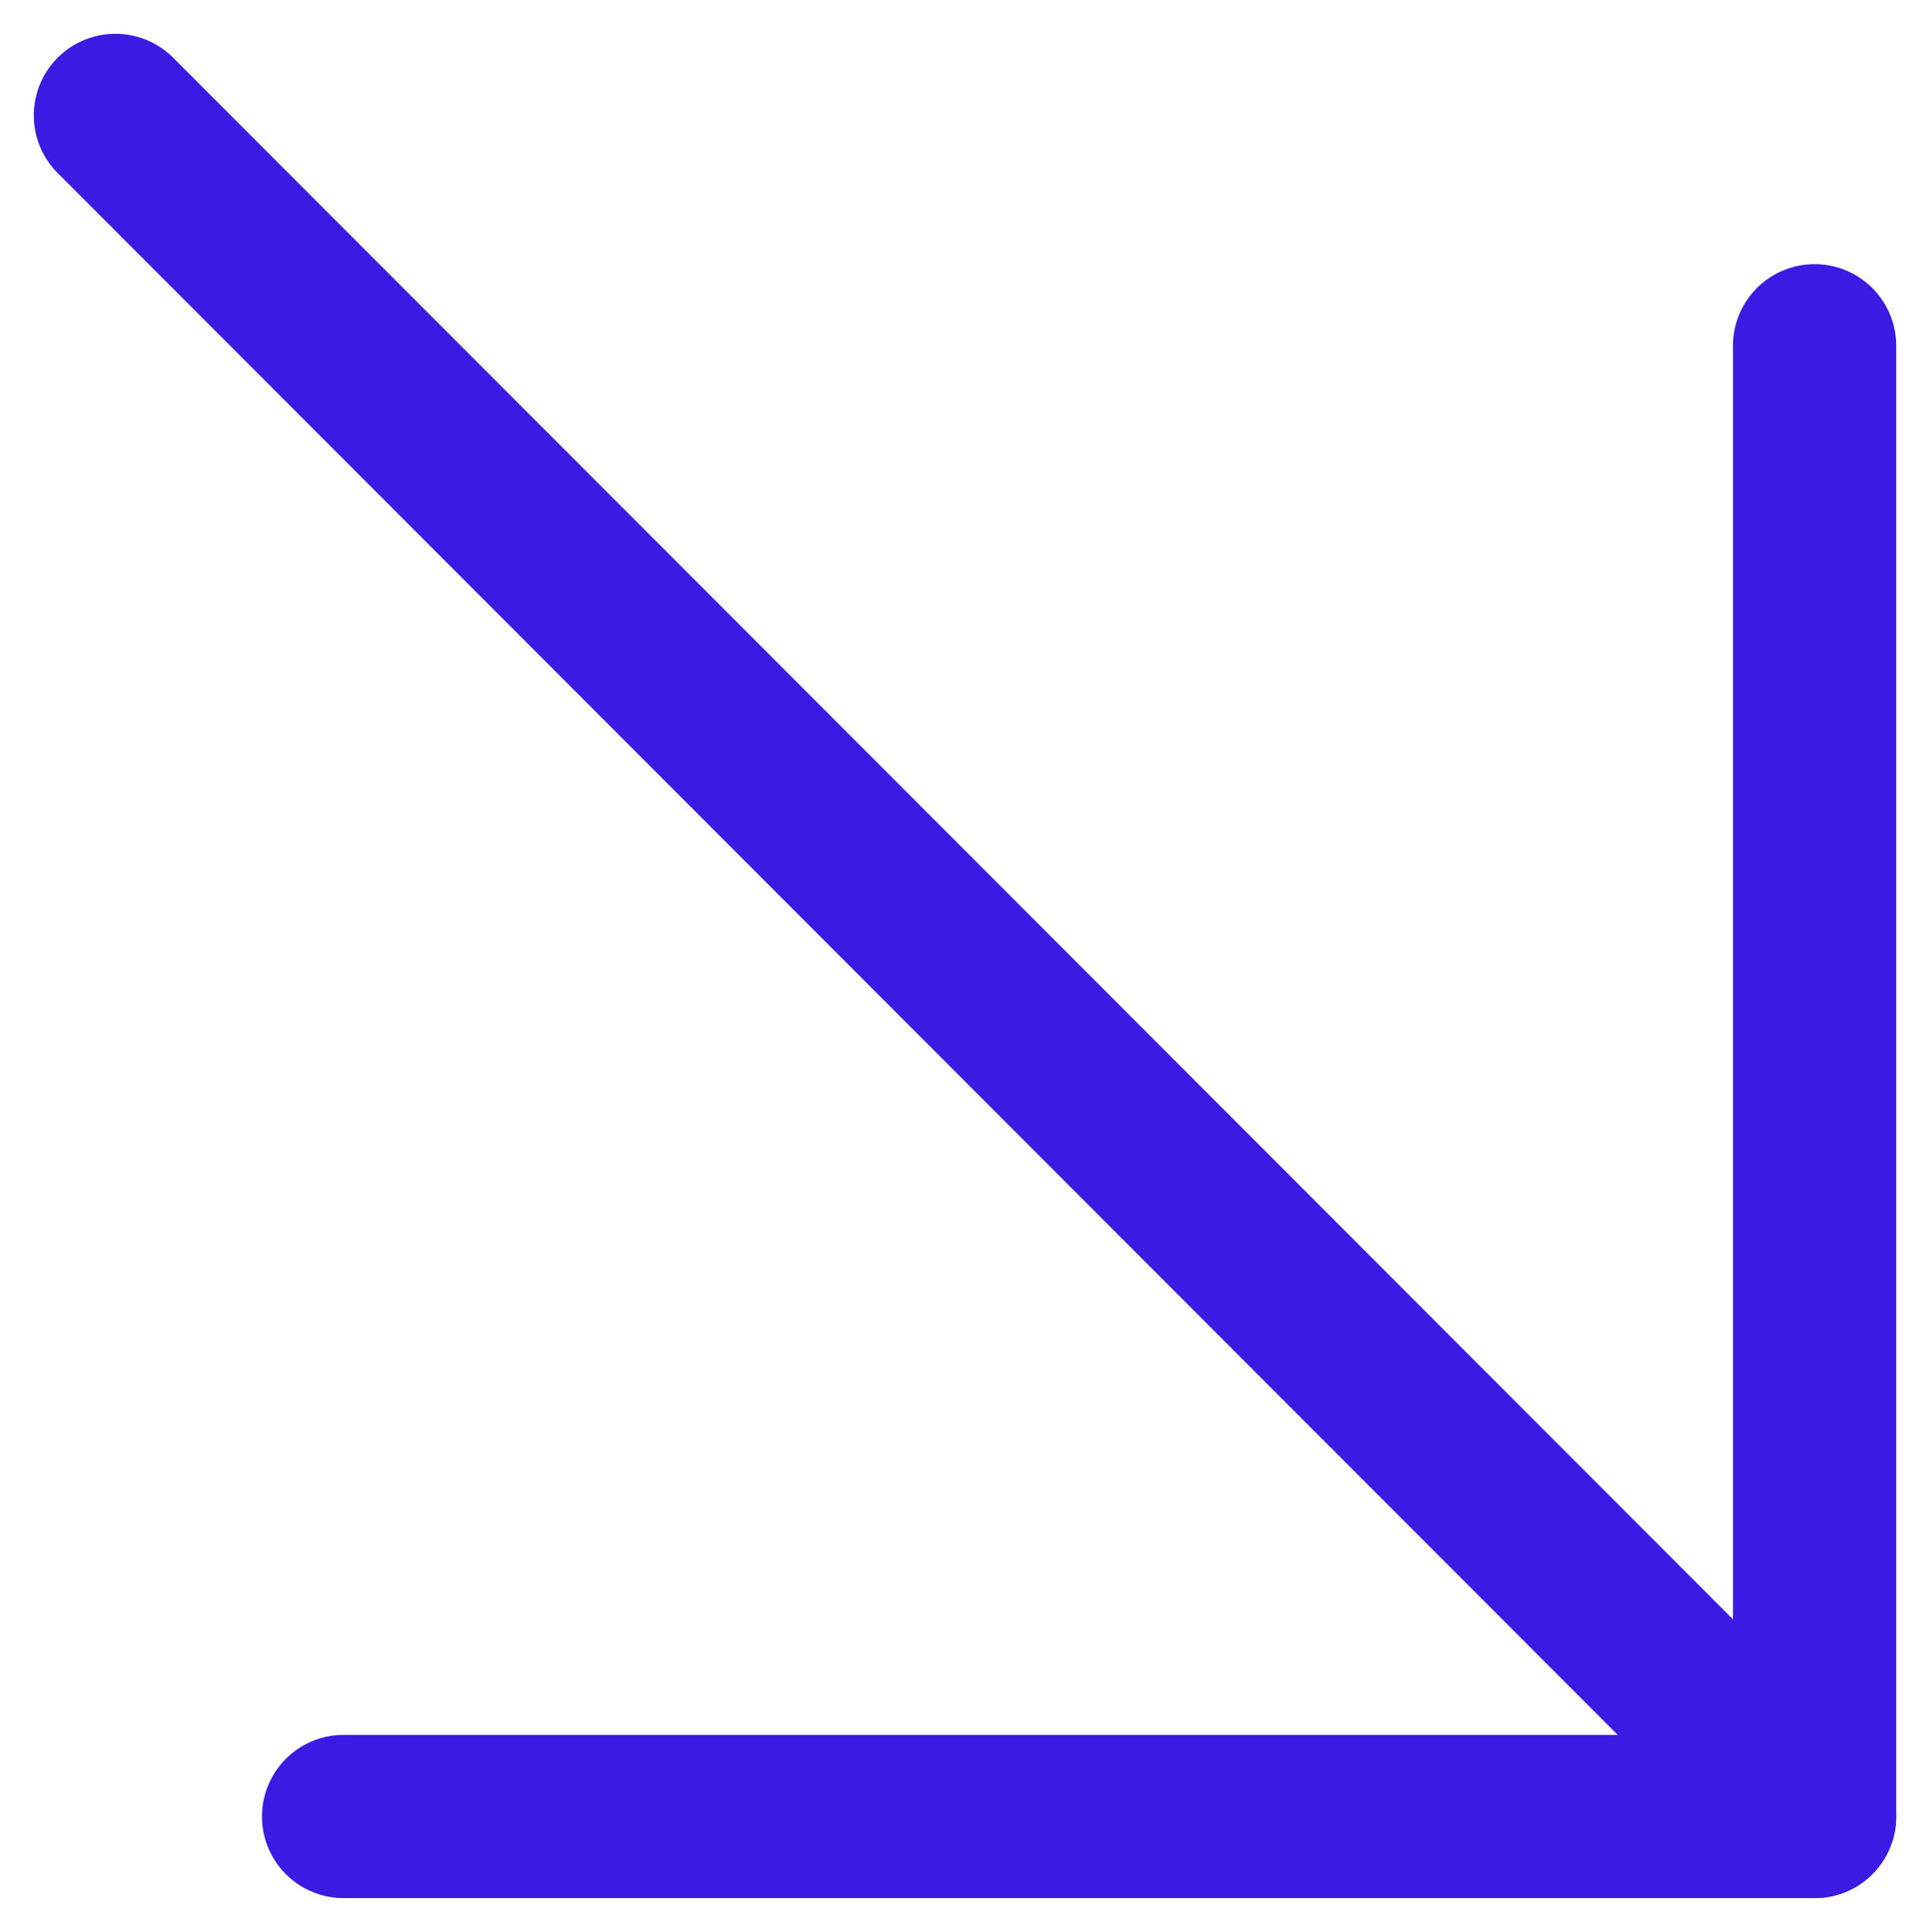 <svg xmlns="http://www.w3.org/2000/svg" width="23.648" height="23.676" viewBox="0 0 23.648 23.676"><g id="Icon_feather-arrow-up-right" data-name="Icon feather-arrow-up-right" transform="translate(22.234 1.414) rotate(90)"><path id="Trac&#xE9;_4653" data-name="Trac&#xE9; 4653" d="M5.806,31.32,26.653,10.5" transform="translate(-5.806 -10.5)" fill="none" stroke="#3c1ae4" stroke-linecap="round" stroke-linejoin="round" stroke-width="2"></path><path id="Trac&#xE9;_4654" data-name="Trac&#xE9; 4654" d="M10.5,10.5H28.524V28.524" transform="translate(-7.677 -10.5)" fill="none" stroke="#3c1ae4" stroke-linecap="round" stroke-linejoin="round" stroke-width="2"></path></g></svg>